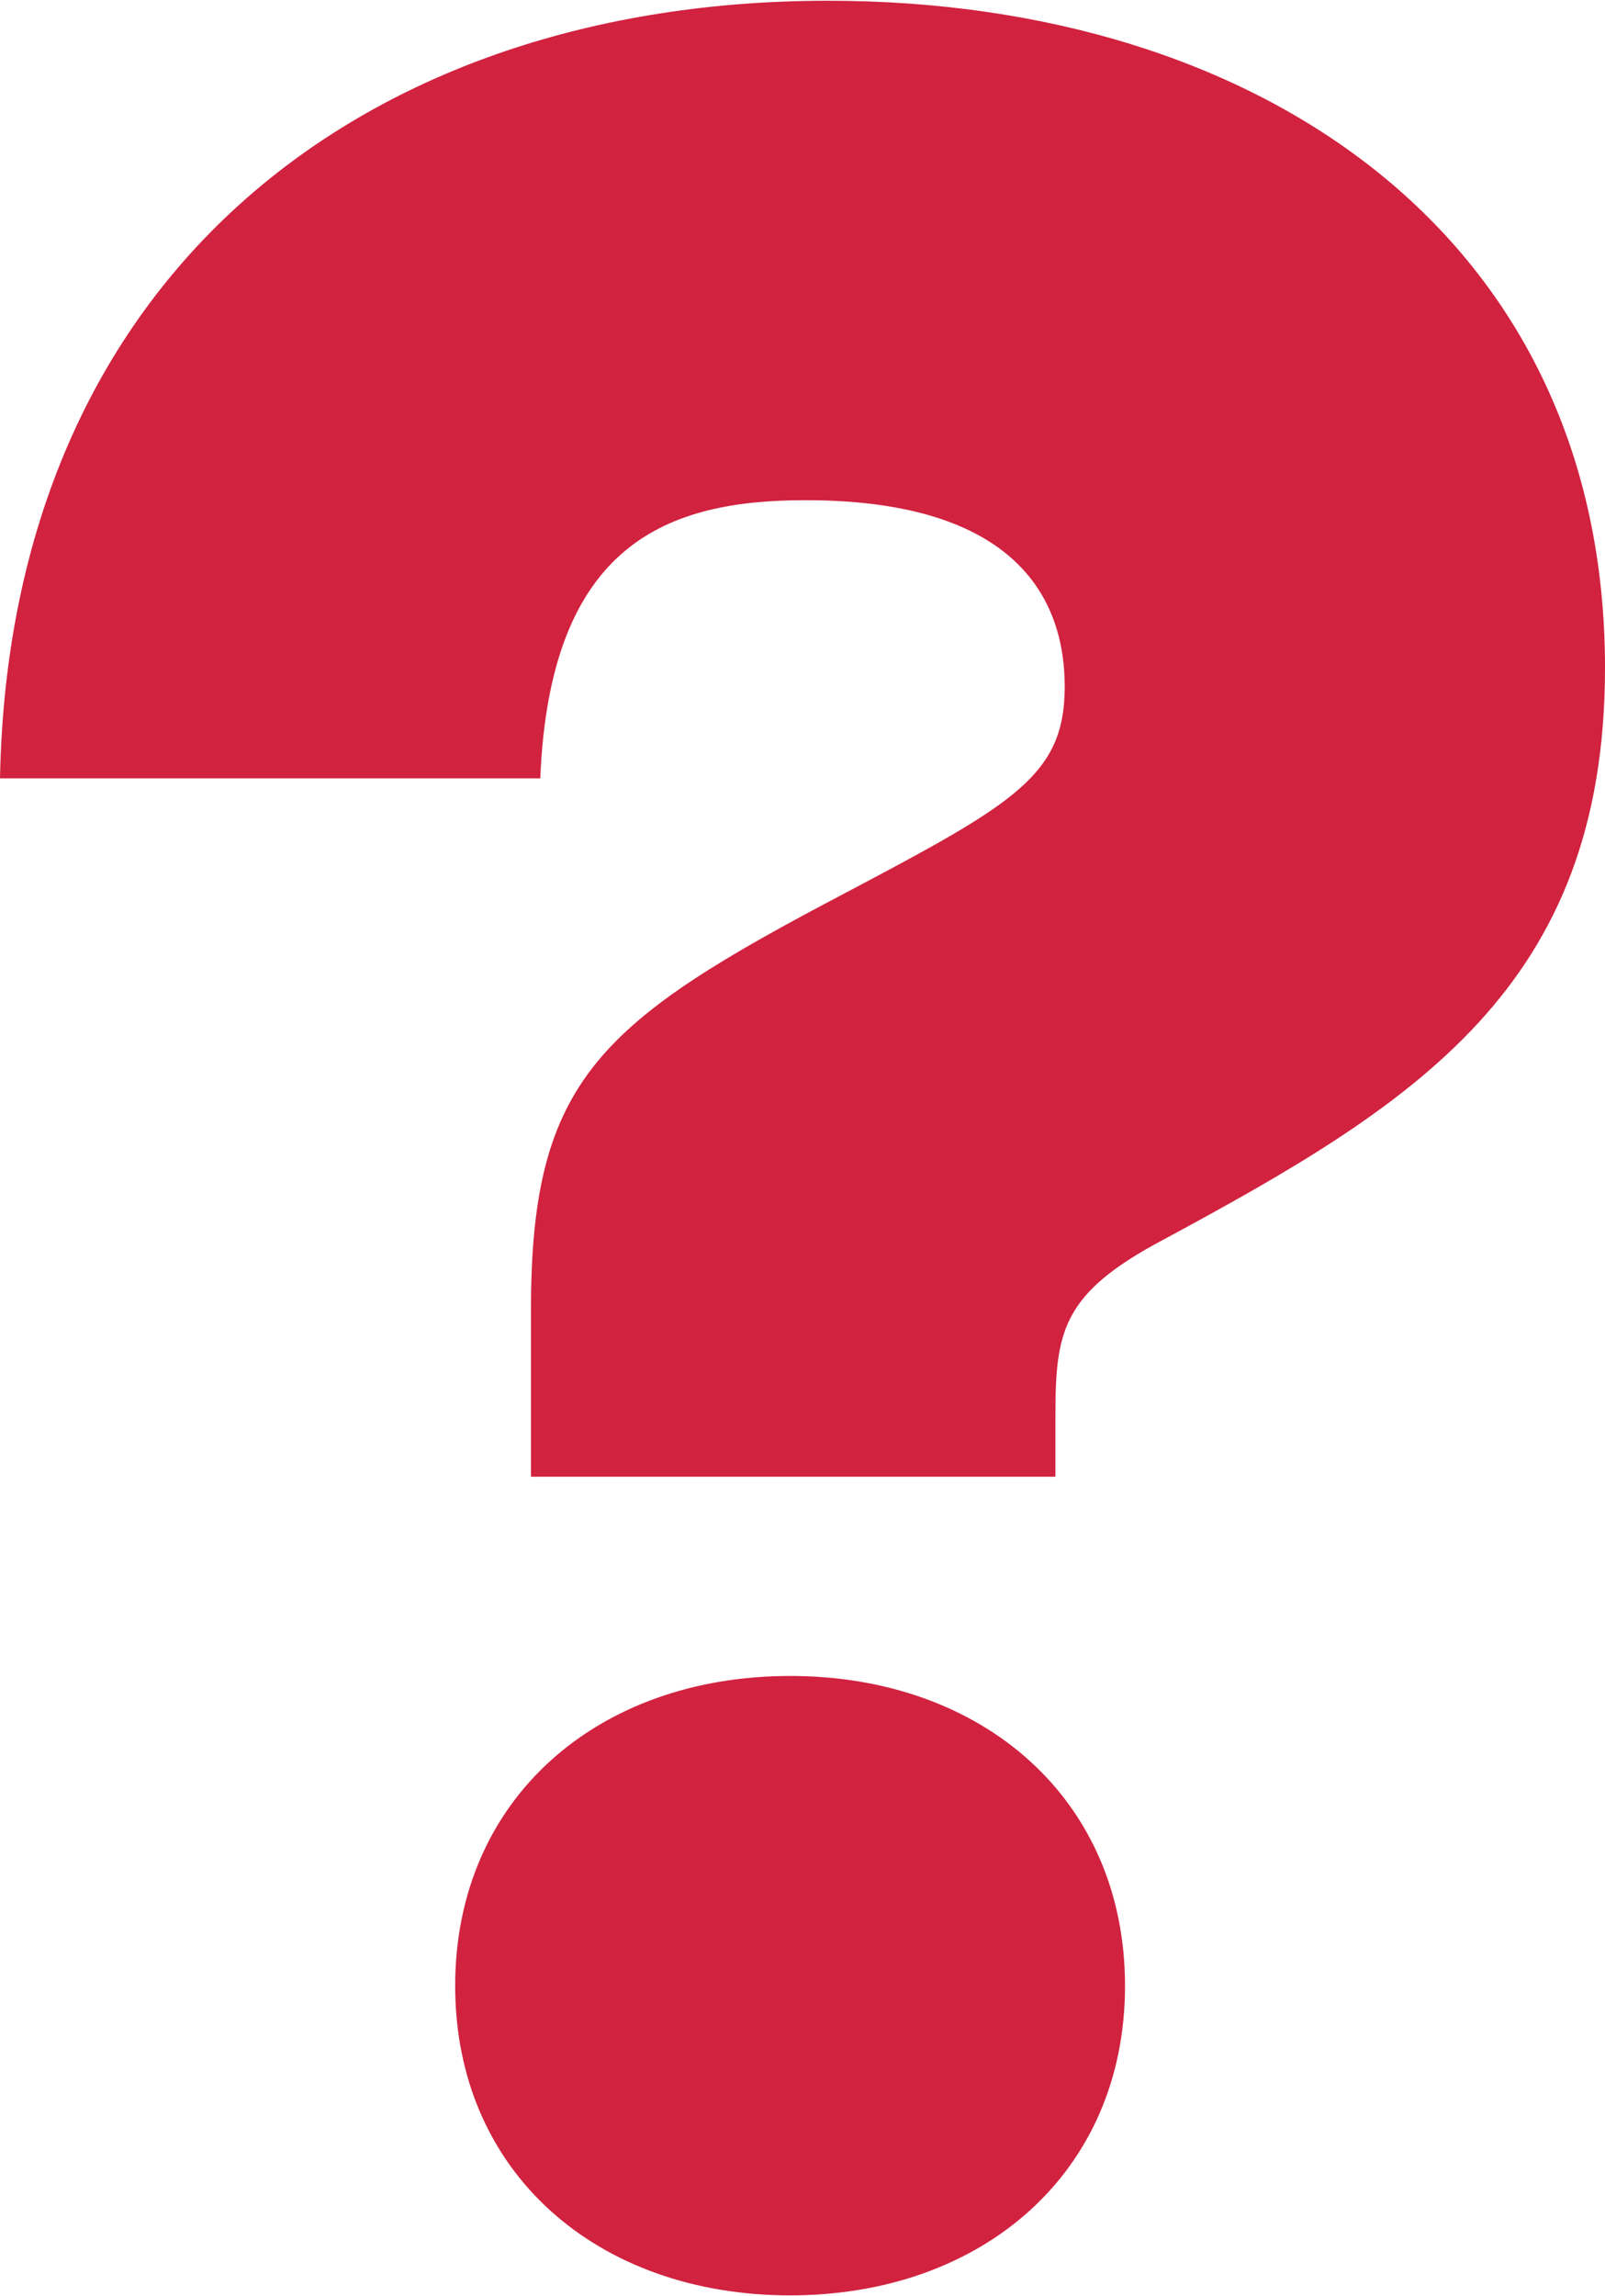 <?xml version="1.0" encoding="UTF-8"?> <svg xmlns="http://www.w3.org/2000/svg" xmlns:xlink="http://www.w3.org/1999/xlink" xmlns:xodm="http://www.corel.com/coreldraw/odm/2003" xml:space="preserve" width="572px" height="818px" version="1.1" style="shape-rendering:geometricPrecision; text-rendering:geometricPrecision; image-rendering:optimizeQuality; fill-rule:evenodd; clip-rule:evenodd" viewBox="0 0 46.58 66.57"> <defs> <style type="text/css"> .fil0 {fill:#D1223F;fill-rule:nonzero} </style> </defs> <g id="Слой_x0020_1">  <path class="fil0" d="M15.41 42.82l15.22 0 0 -1.74c0,-2.47 0.18,-3.57 3.12,-5.13 7.33,-3.95 12.83,-7.34 12.83,-16.6 0,-12.47 -9.99,-19.35 -22.55,-19.35 -13.39,0 -23.75,7.89 -24.03,22.56l15.68 0c0.28,-6.88 3.76,-8.07 7.7,-8.07 5.78,0 7.52,2.57 7.52,5.41 0,2.57 -1.46,3.39 -6.32,5.96 -7.16,3.76 -9.17,5.41 -9.17,12.1l0 4.86zm7.52 23.75c5.59,0 9.72,-3.57 9.72,-8.98 0,-5.41 -4.13,-8.99 -9.72,-8.99 -5.6,0 -9.72,3.58 -9.72,8.99 0,5.41 4.12,8.98 9.72,8.98z"></path> </g> </svg> 
